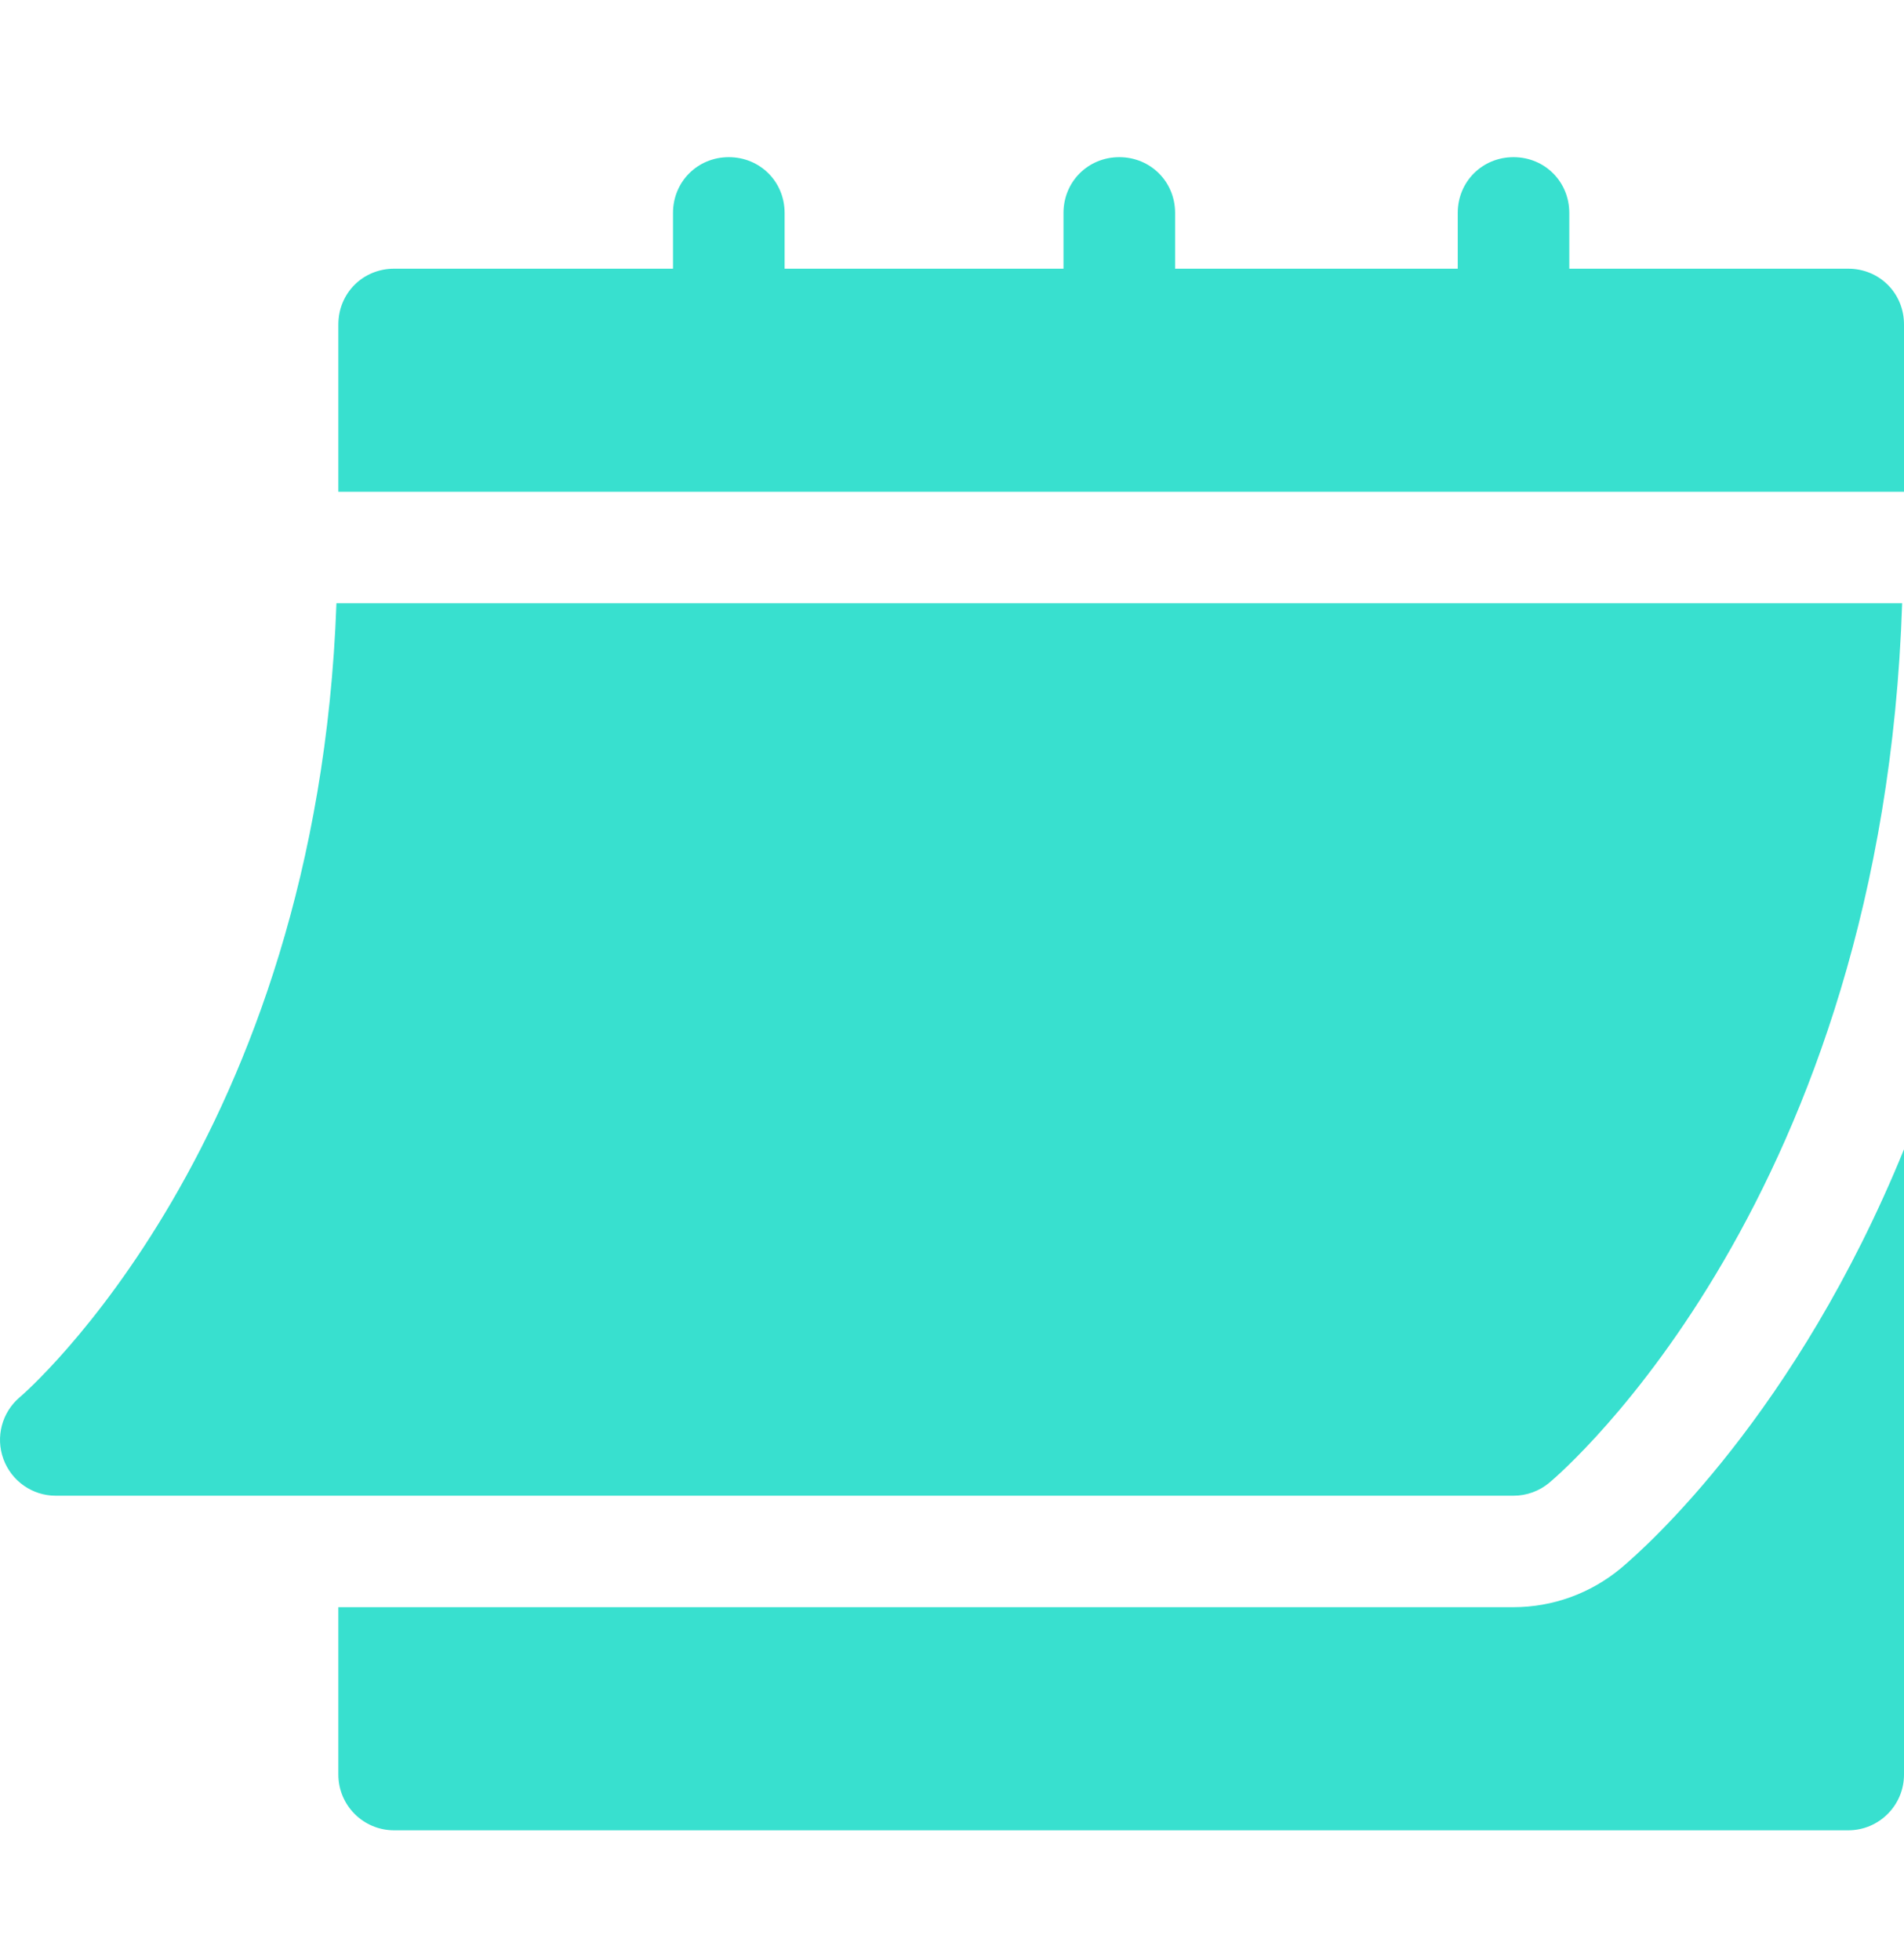 <svg width="34" height="35" viewBox="0 0 34 35" fill="none" xmlns="http://www.w3.org/2000/svg">
<g clip-path="url(#clip0_114_682)">
<path d="M0.995 26.714H27.027C27.261 26.714 27.486 26.632 27.665 26.483C27.915 26.274 33.619 21.367 33.967 10.775H6.008C5.662 20.39 0.409 24.909 0.354 24.954C0.034 25.224 -0.083 25.666 0.061 26.059C0.204 26.451 0.576 26.714 0.995 26.714Z" fill="#38E0CF"/>
<path d="M33.004 4.799H28.023V3.803C28.023 3.245 27.585 2.807 27.027 2.807C26.469 2.807 26.031 3.245 26.031 3.803V4.799H20.984V3.803C20.984 3.245 20.545 2.807 19.987 2.807C19.43 2.807 18.991 3.245 18.991 3.803V4.799H14.011V3.803C14.011 3.245 13.572 2.807 13.014 2.807C12.457 2.807 12.018 3.245 12.018 3.803V4.799H7.038C6.48 4.799 6.042 5.237 6.042 5.795V8.783H34V5.795C34 5.237 33.562 4.799 33.004 4.799Z" fill="#38E0CF"/>
<path d="M28.944 28.01C28.403 28.46 27.724 28.705 27.027 28.705H6.042V31.694C6.042 32.244 6.487 32.69 7.038 32.69H33.004C33.554 32.69 34 32.244 34 31.694V20.527C32.079 25.239 29.399 27.629 28.944 28.01Z" fill="#38E0CF"/>
</g>
<defs>
<clipPath id="clip0_114_682">
<rect width="34" height="34" fill="white" transform="translate(0 0.75)"/>
</clipPath>
</defs>
</svg>
